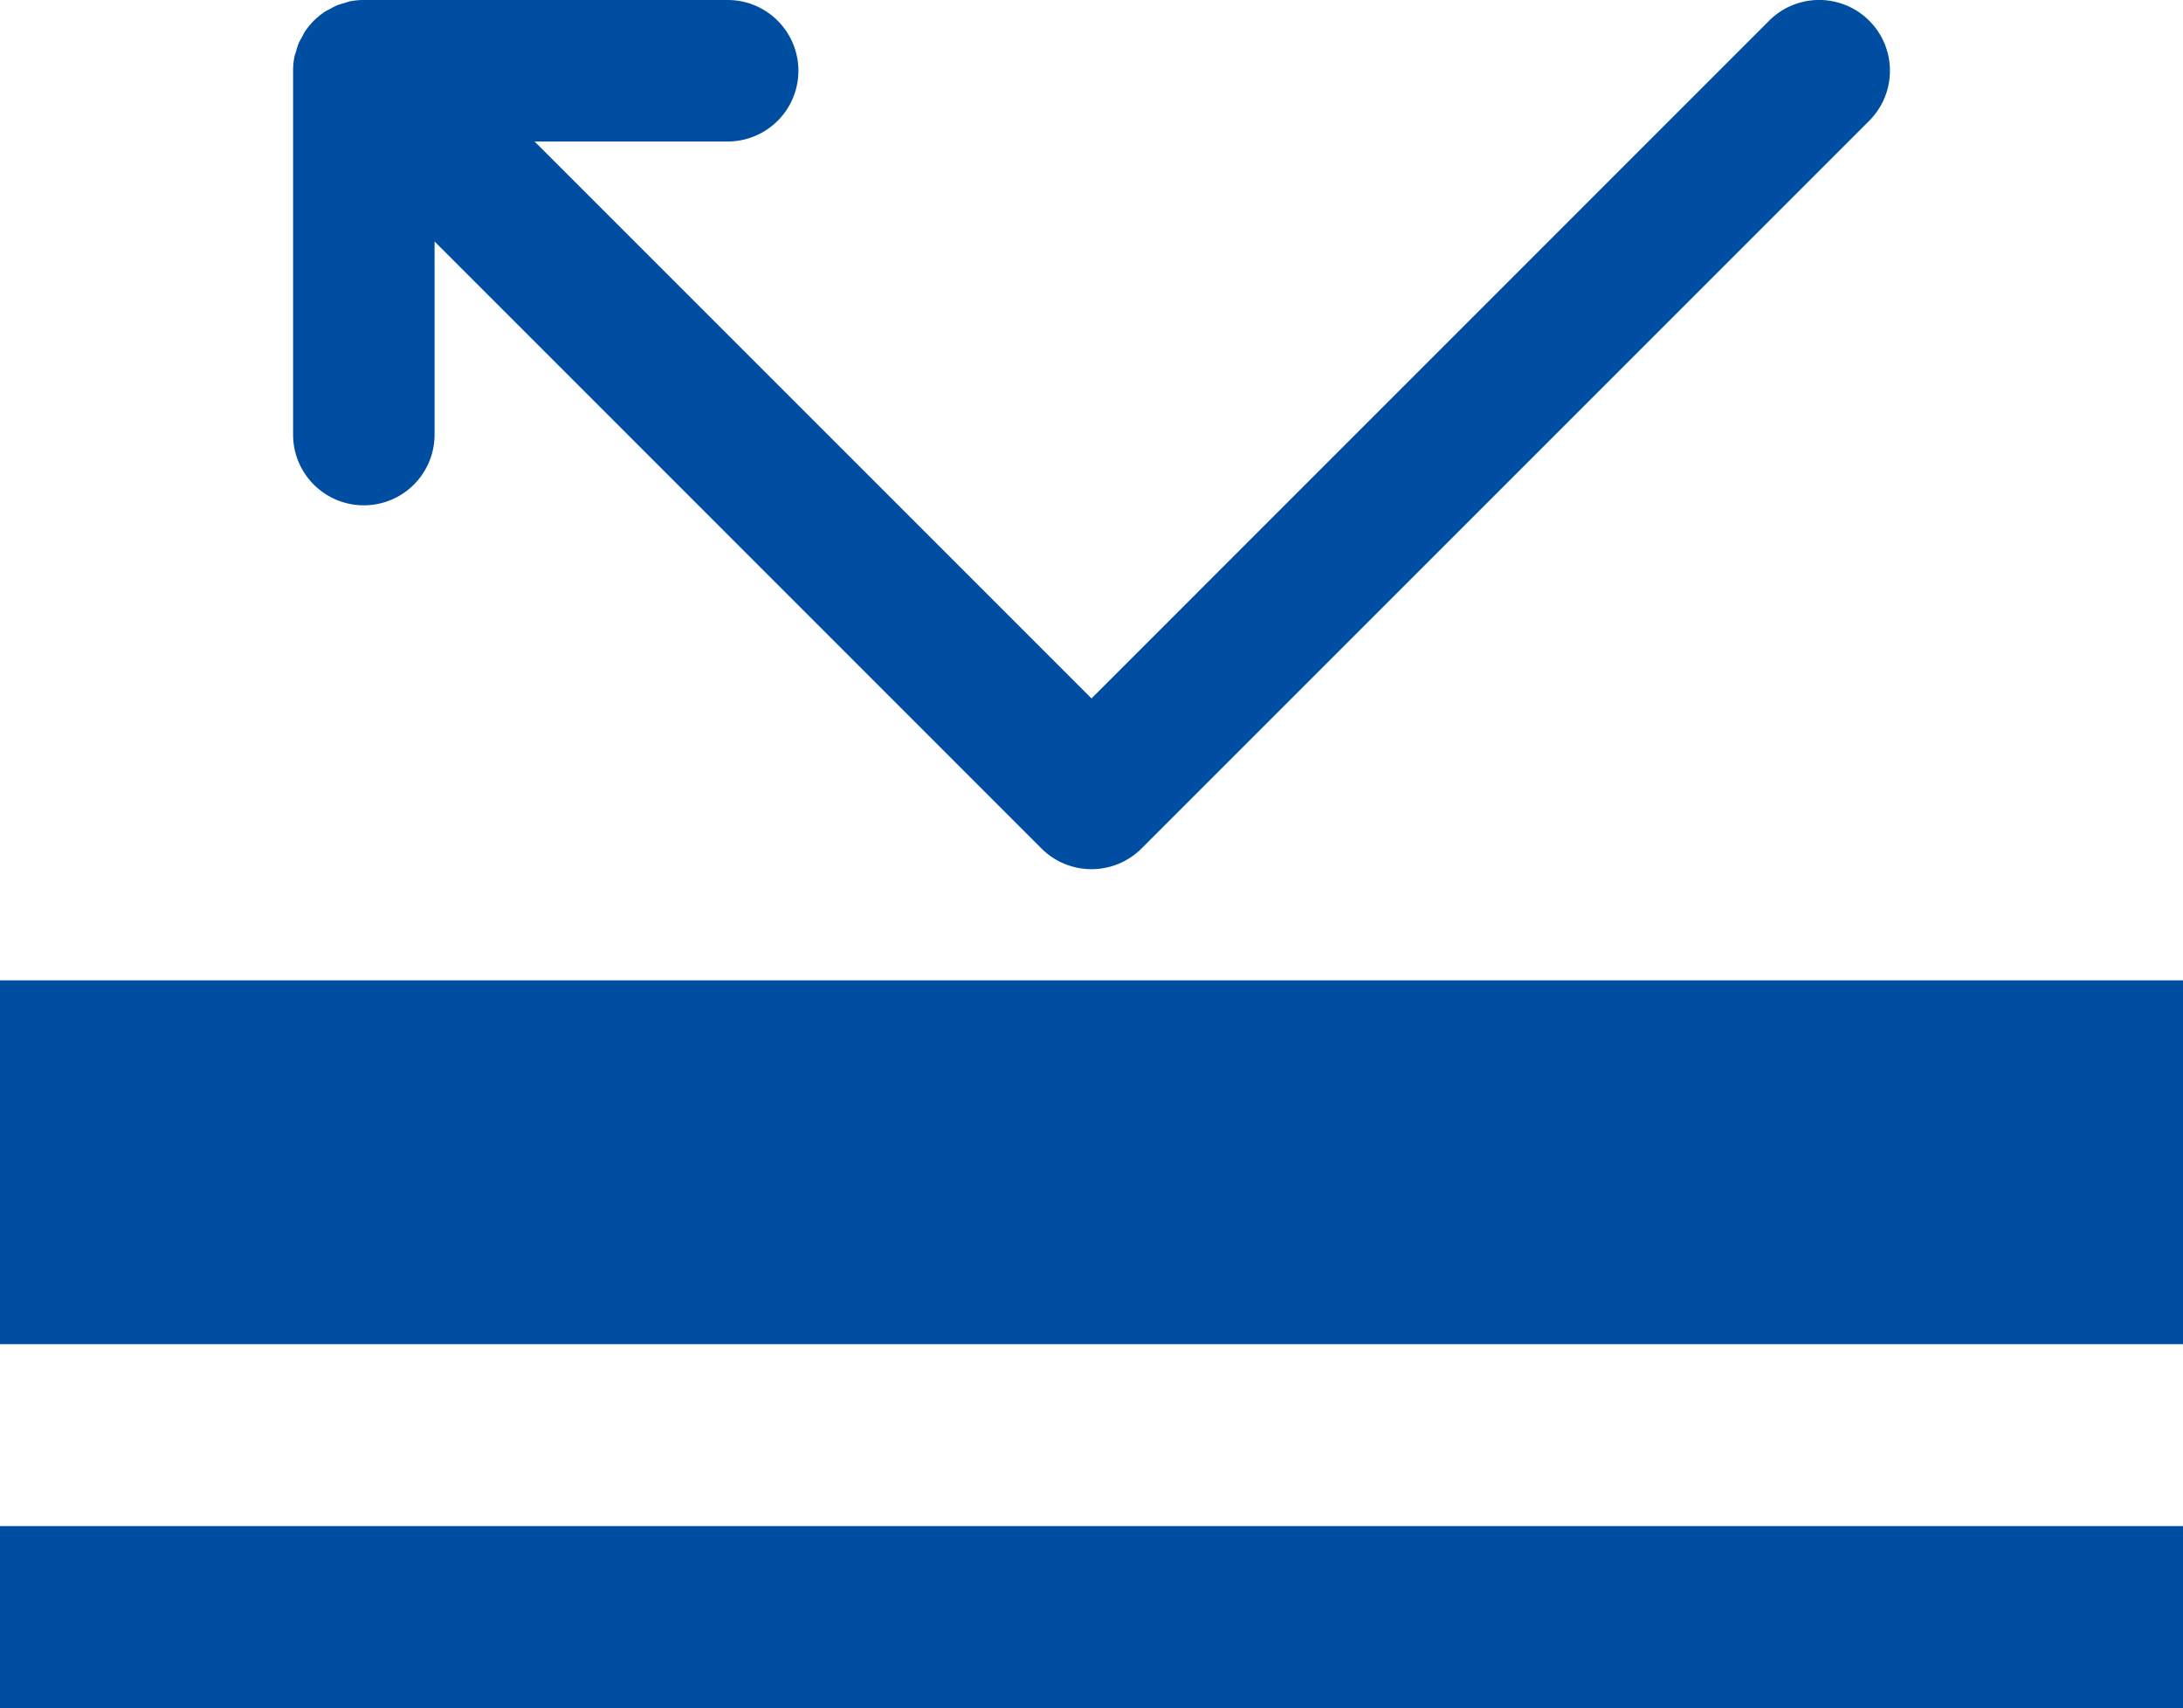 <svg xmlns="http://www.w3.org/2000/svg" xmlns:xlink="http://www.w3.org/1999/xlink" width="27" height="21.125" viewBox="0 0 27 21.125"><defs><clipPath id="a"><rect width="27" height="21.125" fill="none"/></clipPath></defs><rect width="27" height="4.5" transform="translate(0 12.125)" fill="#004ea2"/><rect width="27" height="2.25" transform="translate(0 18.875)" fill="#004ea2"/><g clip-path="url(#a)"><path d="M4.5,6.25a.875.875,0,0,0,.875-.875V2.987l7.506,7.507a.876.876,0,0,0,1.238,0l9-9A.875.875,0,0,0,21.881.256L13.5,8.638,6.612,1.75H9A.875.875,0,0,0,9,0H4.488a.942.942,0,0,0-.159.016C4.3.023,4.277.033,4.251.04a.766.766,0,0,0-.085.027.853.853,0,0,0-.085.044c-.022.013-.045.022-.066.036a.9.9,0,0,0-.131.107l0,0h0A.867.867,0,0,0,3.772.39c-.014.021-.024.045-.037.068A.8.8,0,0,0,3.692.54a.918.918,0,0,0-.028.089C3.657.654,3.647.678,3.642.7a.893.893,0,0,0-.017.171v4.5A.875.875,0,0,0,4.5,6.25" fill="#004ea2"/></g></svg>